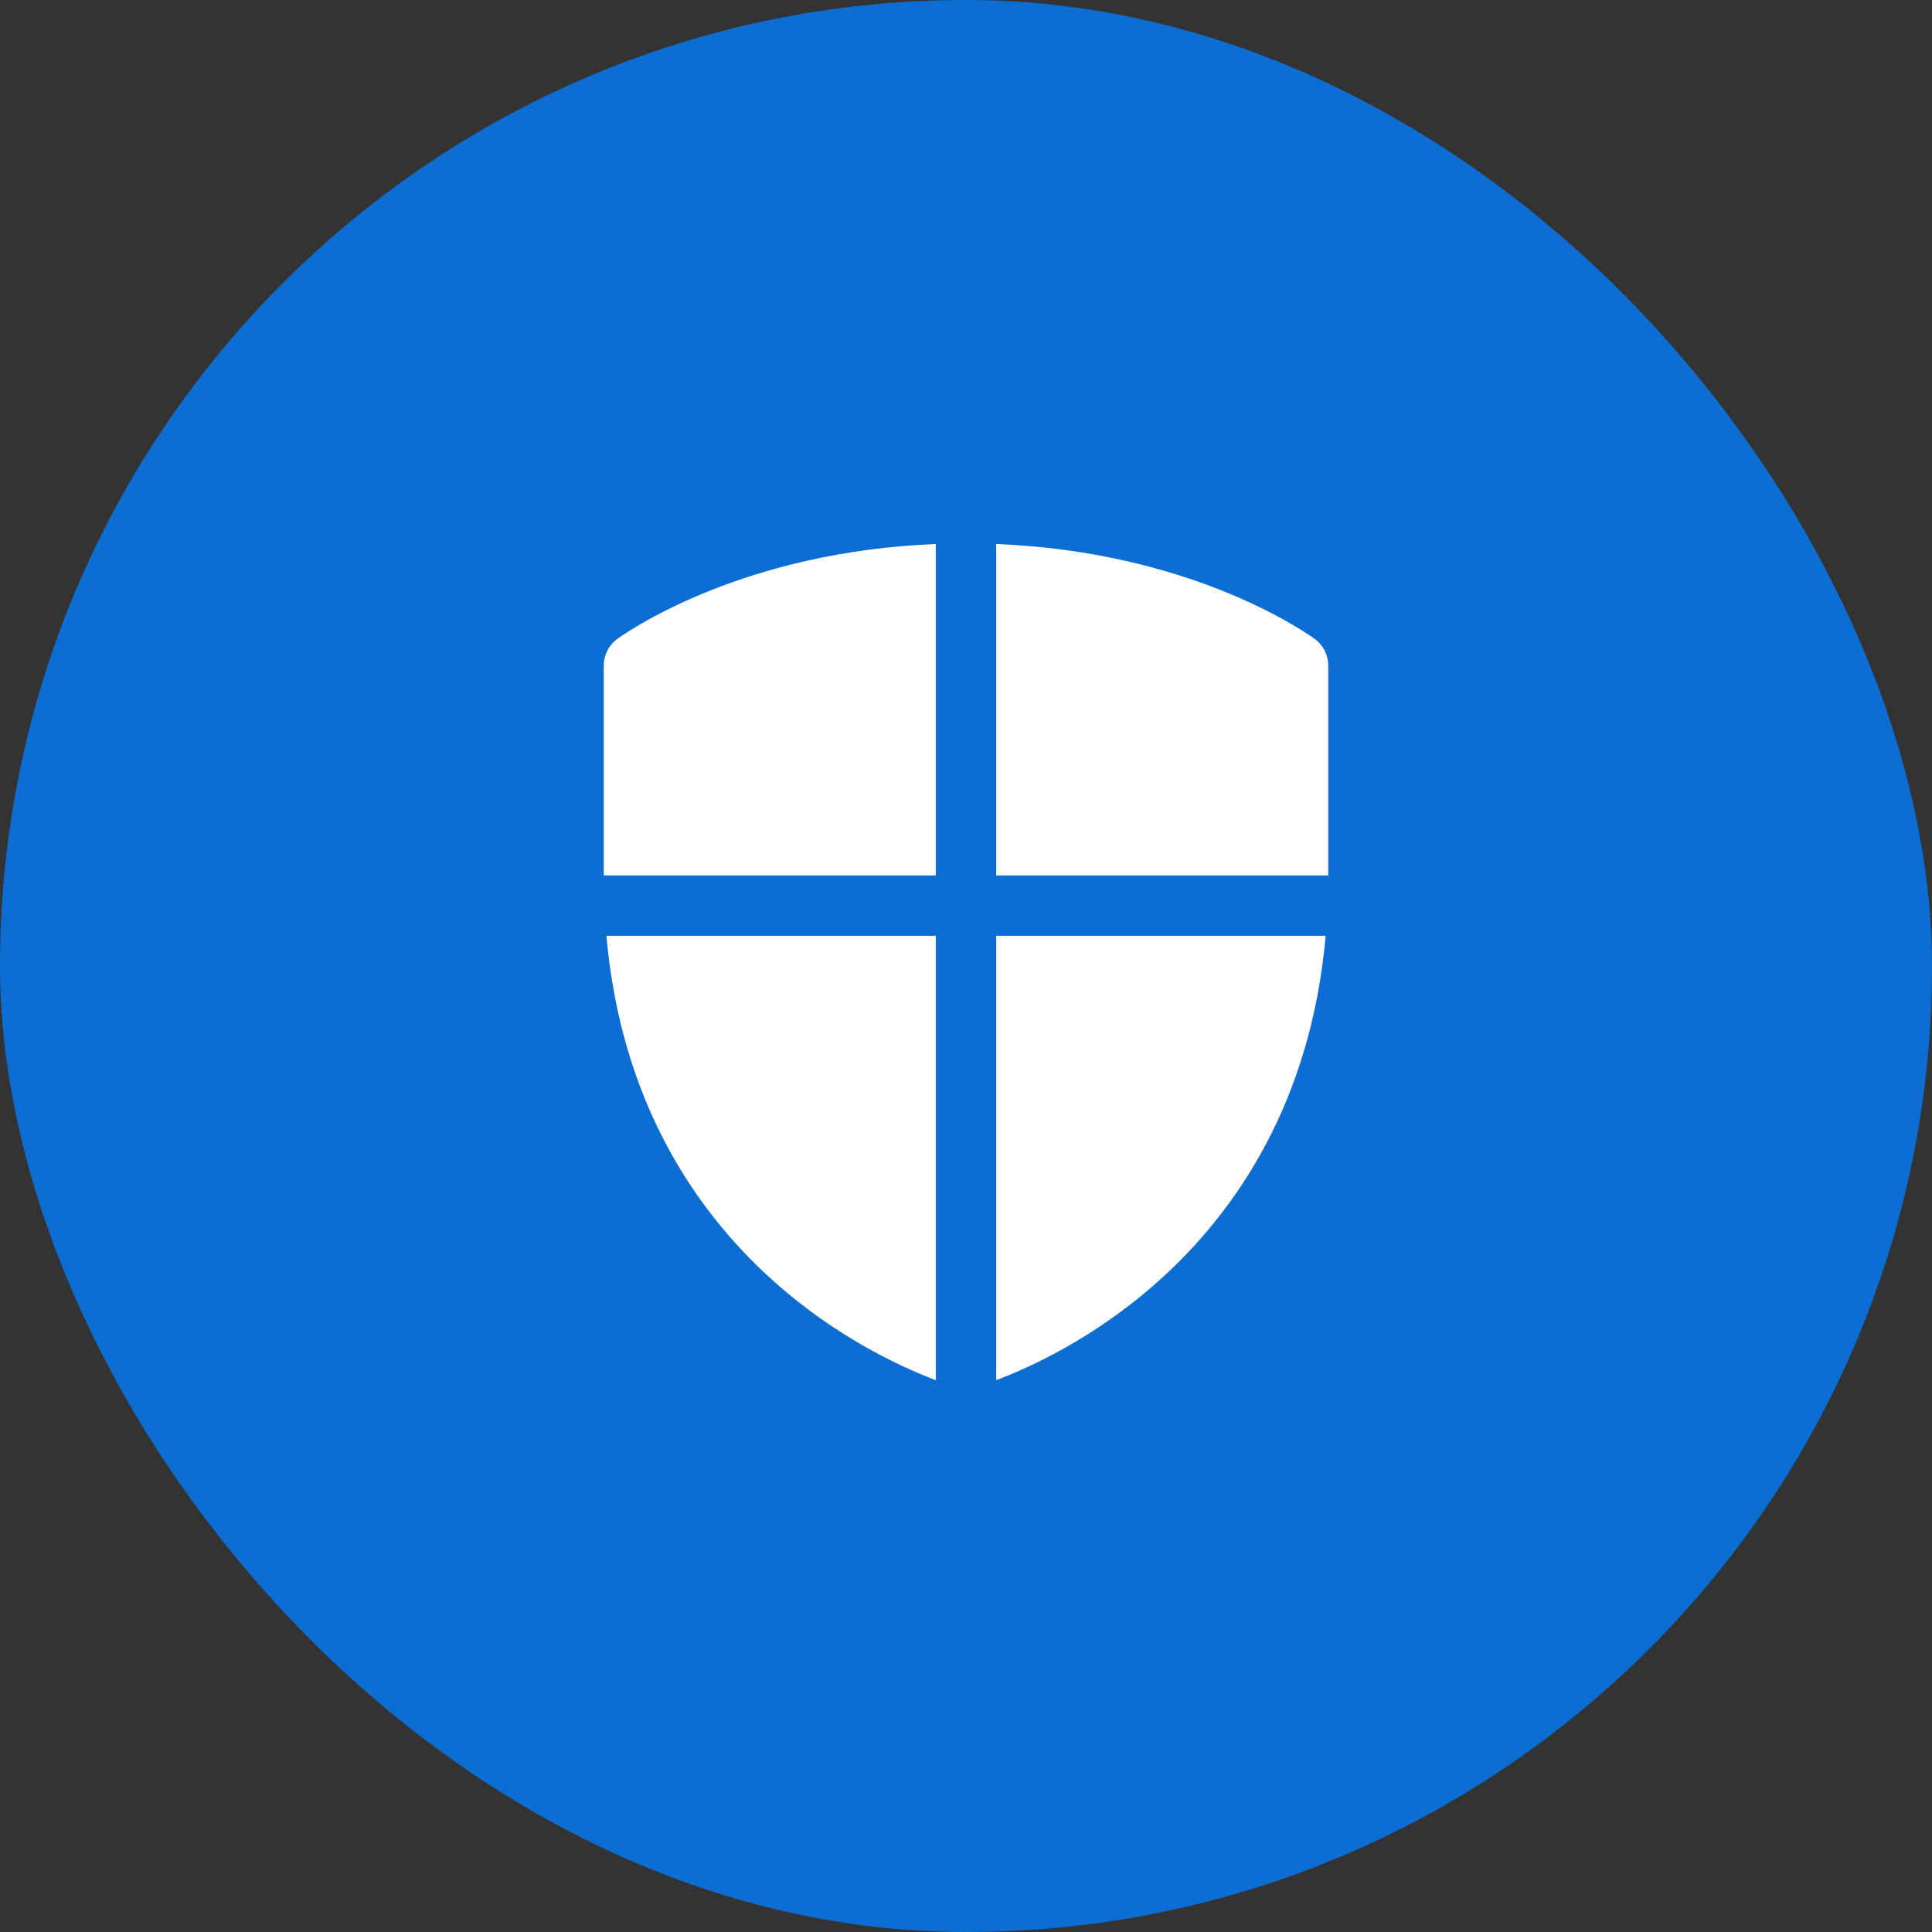 <svg width="24" height="24" viewBox="0 0 24 24" fill="none" xmlns="http://www.w3.org/2000/svg">
<rect x="0" y="0" width="24" height="24" fill="#333333" stroke="none"/>
<rect width="24" height="24" rx="12" fill="#0C6DD2"/>
<path d="M14.393 15.912C13.597 16.625 12.786 16.99 12.375 17.145V11.625H16.468C16.284 13.691 15.355 15.051 14.393 15.912Z" fill="white"/>
<path d="M16.5 10.875V8.269C16.5 8.148 16.446 8.019 16.328 7.934C16.139 7.799 14.729 6.851 12.375 6.758V10.875H16.5Z" fill="white"/>
<path d="M11.625 10.875V6.758C9.271 6.851 7.862 7.799 7.672 7.934C7.554 8.019 7.5 8.148 7.5 8.269V10.875H11.625Z" fill="white"/>
<path d="M7.533 11.625C7.716 13.691 8.645 15.051 9.607 15.912C10.403 16.625 11.214 16.99 11.625 17.145V11.625H7.533Z" fill="white"/>
</svg>
